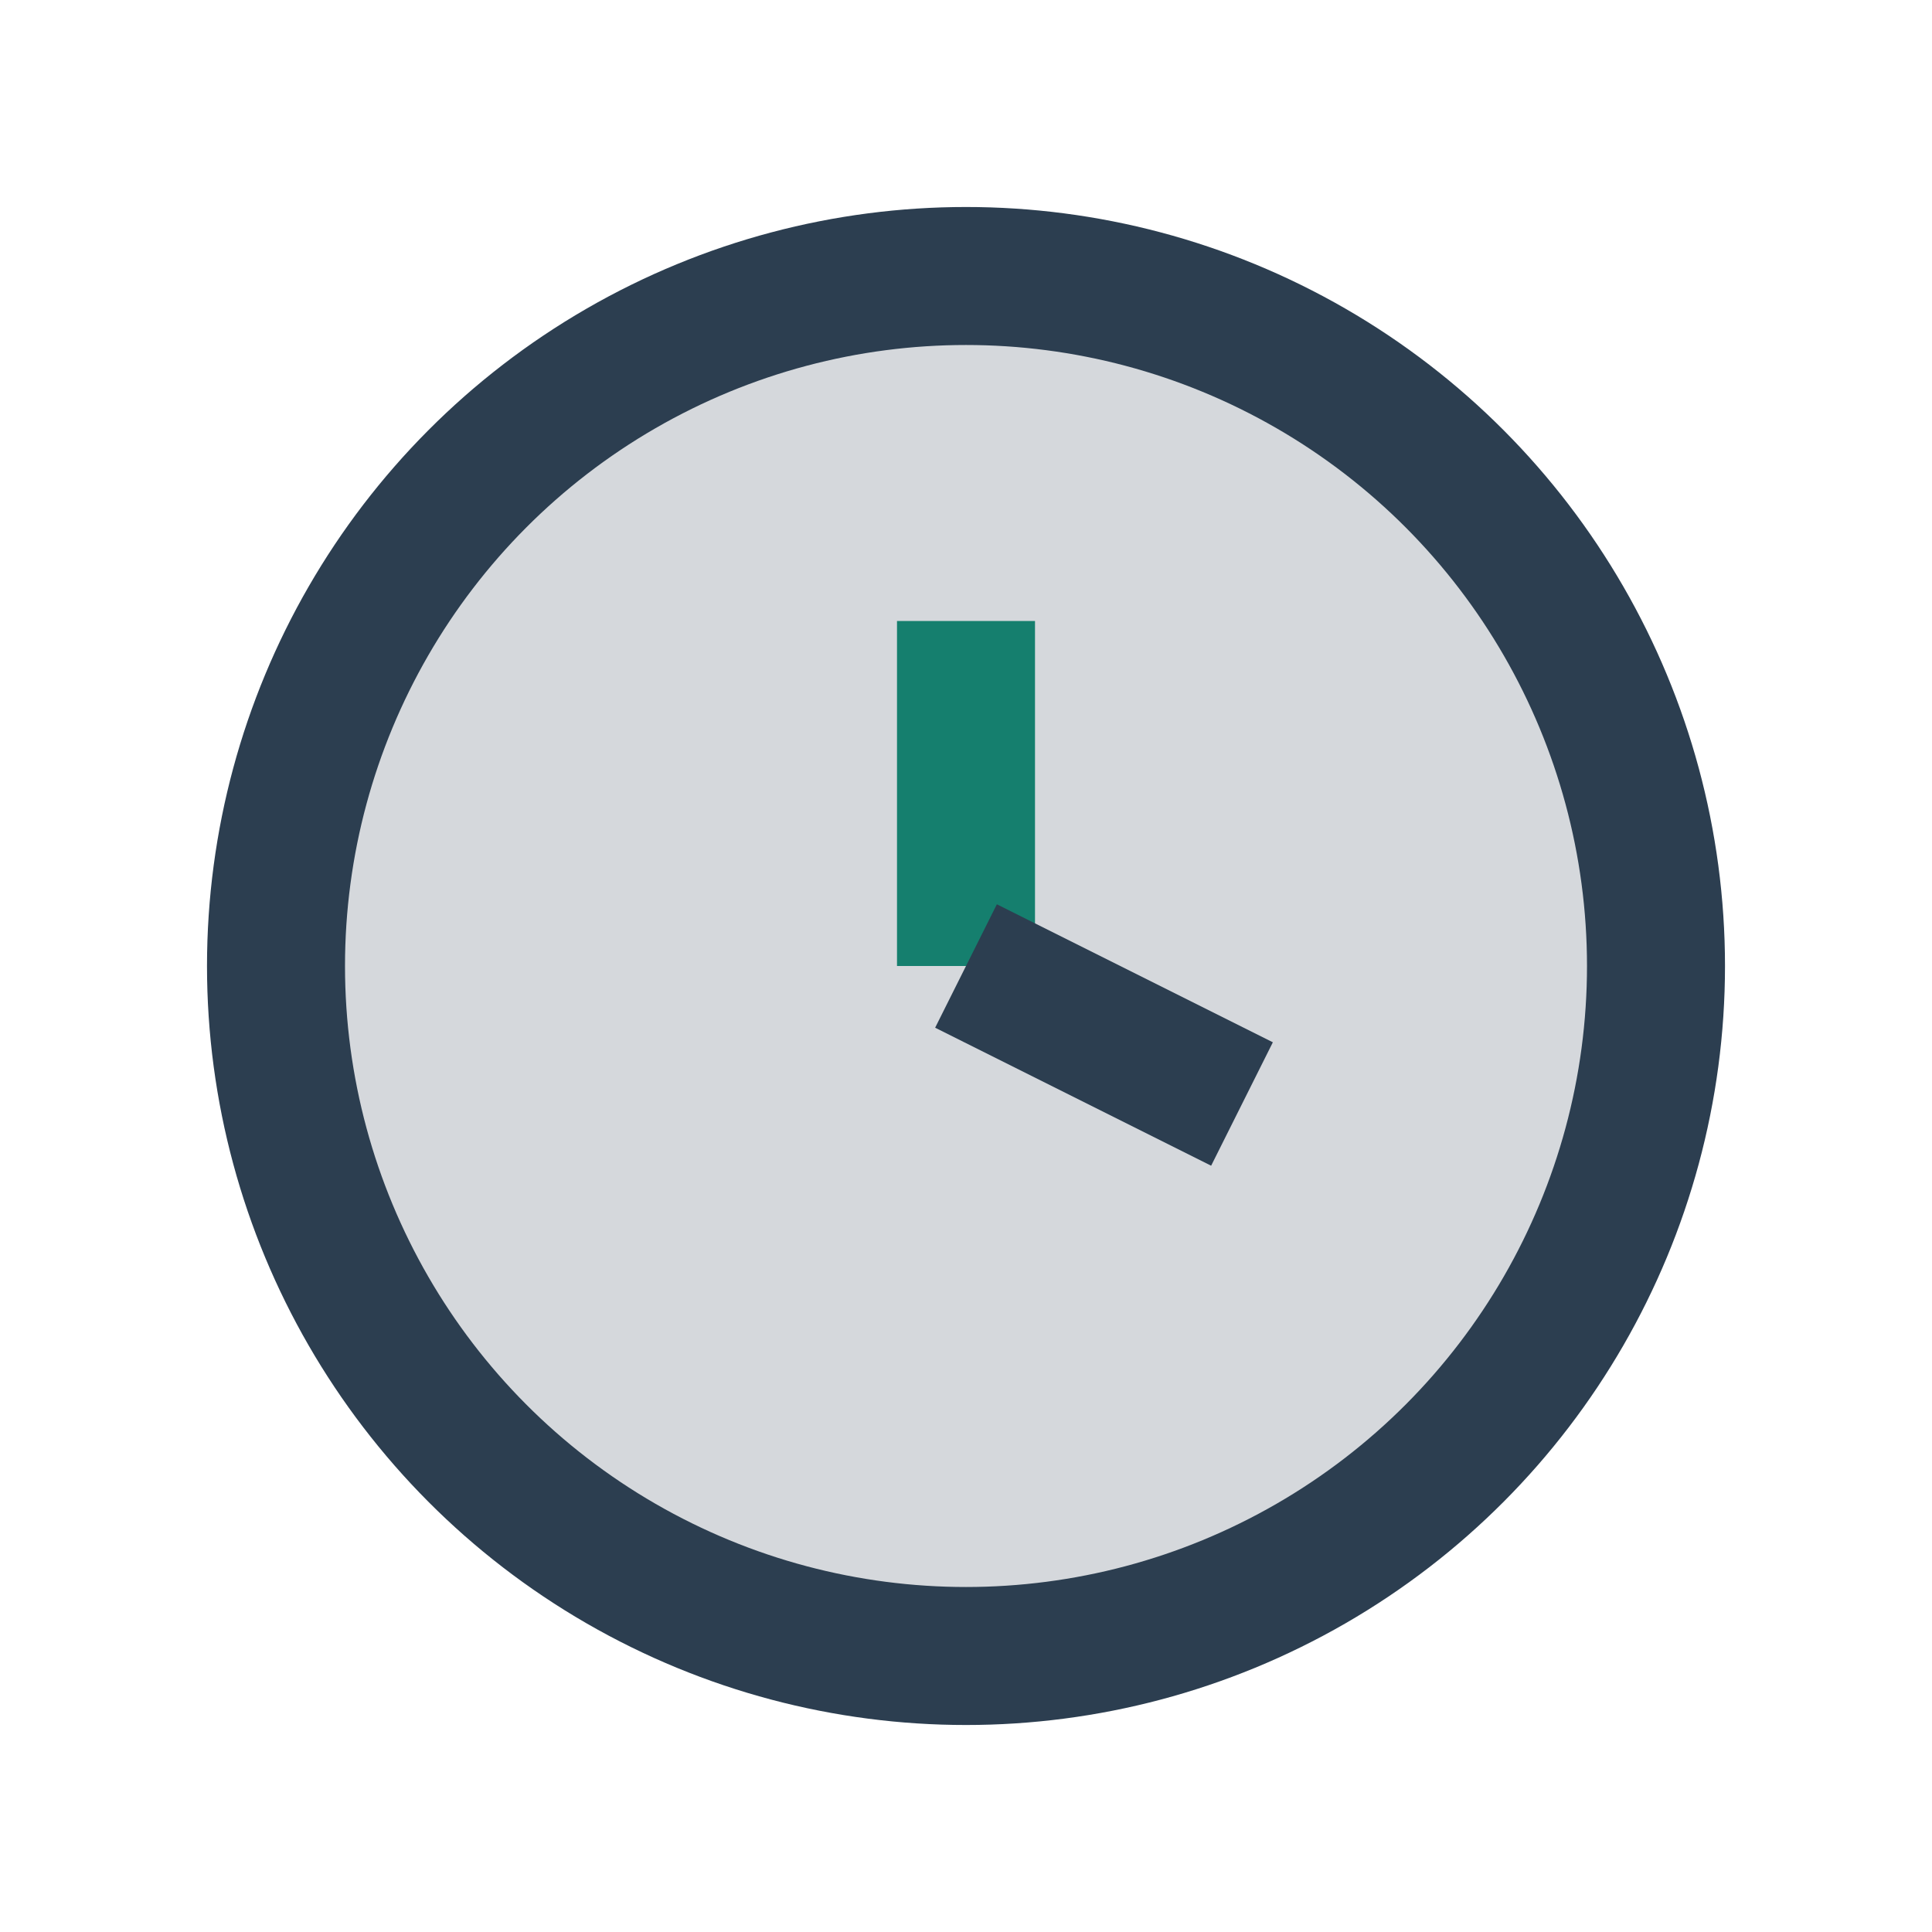 <?xml version="1.0" encoding="UTF-8"?>
<svg xmlns="http://www.w3.org/2000/svg" width="28" height="28" viewBox="0 0 28 28"><circle cx="14" cy="14" r="10" fill="#D5D8DC" stroke="#2C3E50" stroke-width="2"/><path d="M14 14V9" stroke="#157F6E" stroke-width="2"/><path d="M14 14l4 2" stroke="#2C3E50" stroke-width="2"/></svg>